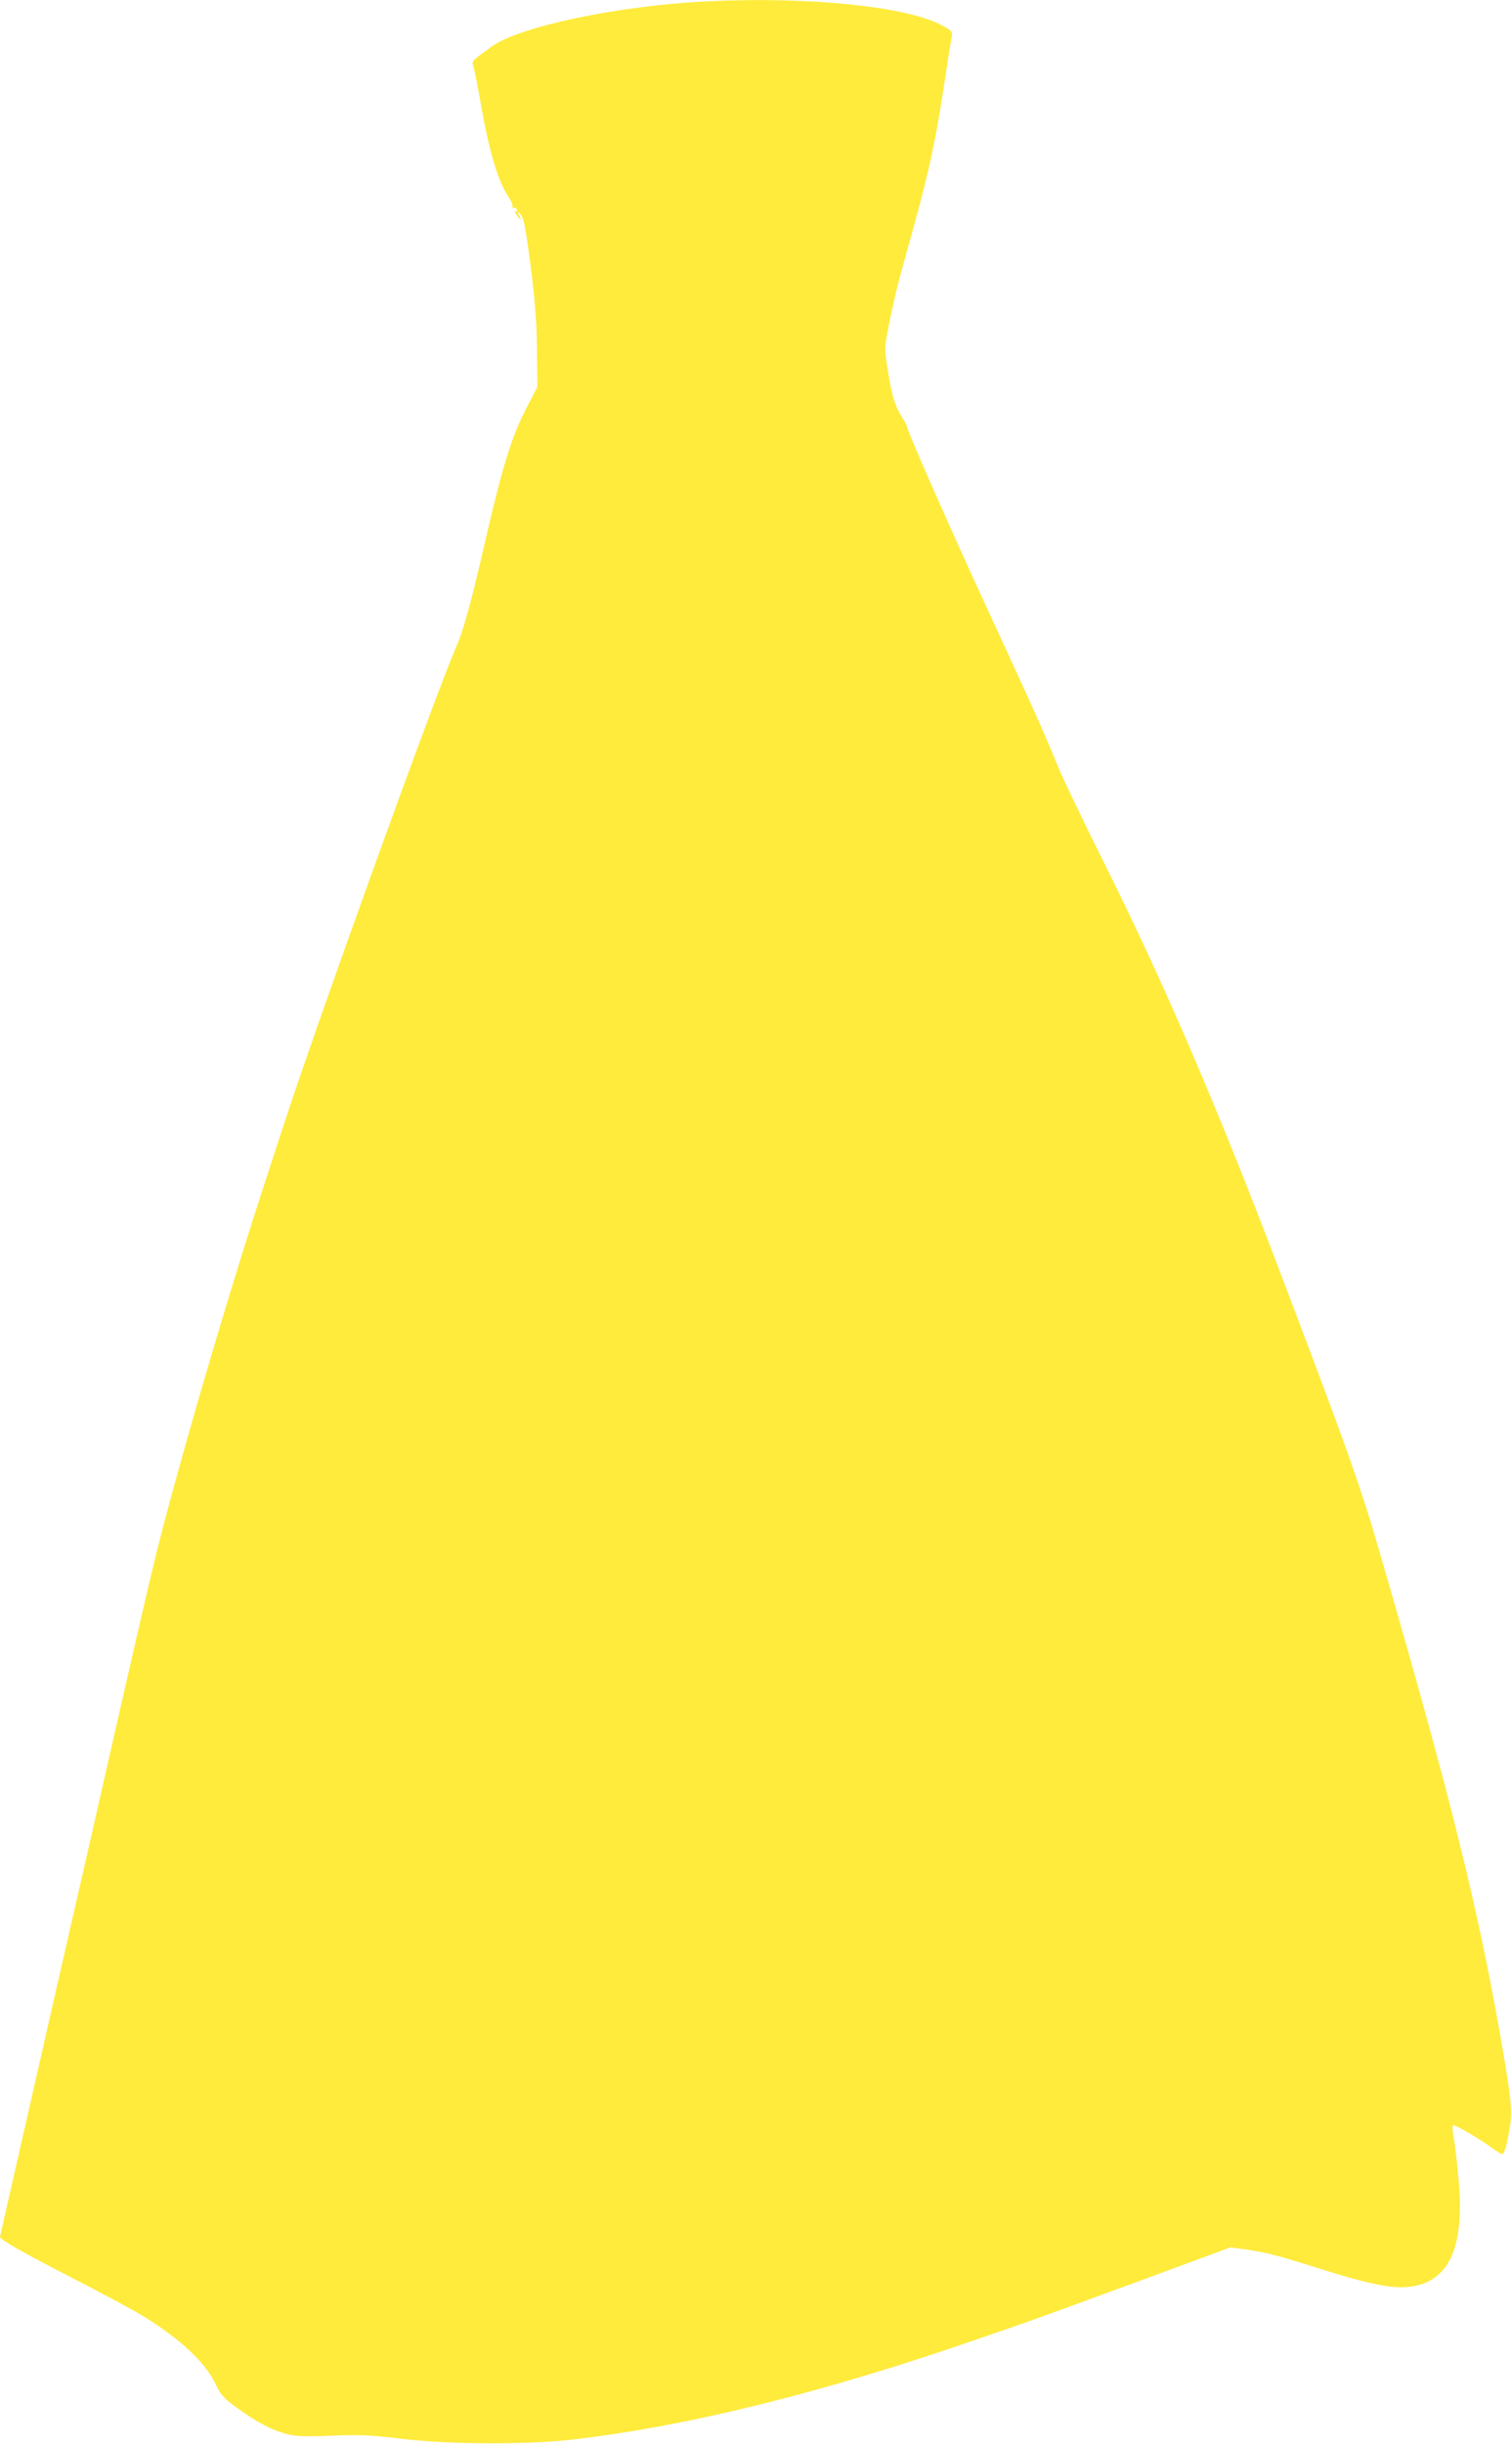 <?xml version="1.0" standalone="no"?>
<!DOCTYPE svg PUBLIC "-//W3C//DTD SVG 20010904//EN"
 "http://www.w3.org/TR/2001/REC-SVG-20010904/DTD/svg10.dtd">
<svg version="1.0" xmlns="http://www.w3.org/2000/svg"
 width="792pt" height="1280pt" viewBox="0 0 792 1280"
 preserveAspectRatio="xMidYMid meet">
<g transform="translate(0,1280) scale(0.1,-0.1)"
fill="#ffeb3b" stroke="none">
<path d="M3705 12793 c-461 -22 -983 -131 -1130 -237 -111 -81 -104 -73 -94
-108 5 -18 21 -98 35 -178 45 -261 92 -420 150 -505 13 -20 22 -41 18 -46 -3
-5 0 -8 7 -7 6 2 14 -3 17 -11 3 -9 0 -11 -8 -6 -7 4 -4 -4 5 -19 21 -32 30
-34 14 -3 -11 20 -11 21 4 9 21 -18 31 -73 63 -327 18 -149 26 -264 27 -396
l2 -185 -52 -100 c-86 -165 -131 -313 -238 -779 -57 -247 -100 -403 -132 -475
-101 -226 -716 -1929 -900 -2490 -13 -41 -60 -183 -103 -315 -170 -518 -389
-1257 -525 -1770 -58 -221 -98 -391 -255 -1080 -21 -93 -80 -349 -129 -568
-50 -218 -132 -576 -182 -795 -49 -218 -108 -473 -129 -567 -21 -93 -68 -299
-104 -458 -36 -158 -66 -289 -66 -292 0 -13 123 -83 378 -214 158 -81 329
-173 380 -205 191 -119 318 -239 371 -351 26 -55 42 -73 105 -119 101 -75 189
-122 266 -142 53 -13 93 -15 239 -9 151 6 202 3 361 -16 240 -30 662 -32 895
-5 606 70 1317 246 2127 527 112 39 214 74 228 79 35 11 525 190 835 305 l260
96 80 -11 c106 -15 167 -31 370 -95 300 -95 417 -116 517 -96 185 39 258 214
229 549 -7 81 -18 180 -25 220 -9 52 -10 72 -2 72 15 0 137 -71 196 -115 26
-19 53 -35 58 -35 13 0 25 45 42 147 12 75 6 141 -41 413 -122 710 -265 1290
-634 2563 -105 365 -174 559 -540 1522 -318 836 -600 1492 -911 2115 -111 223
-220 450 -242 505 -60 150 -138 324 -372 830 -191 413 -420 933 -420 953 0 5
-14 29 -30 56 -34 53 -52 118 -73 259 -15 96 -14 99 14 240 15 78 46 207 69
287 134 476 164 611 220 975 16 110 33 212 36 226 4 23 -1 29 -56 58 -182 97
-696 150 -1225 124z"/>
</g>
</svg>
